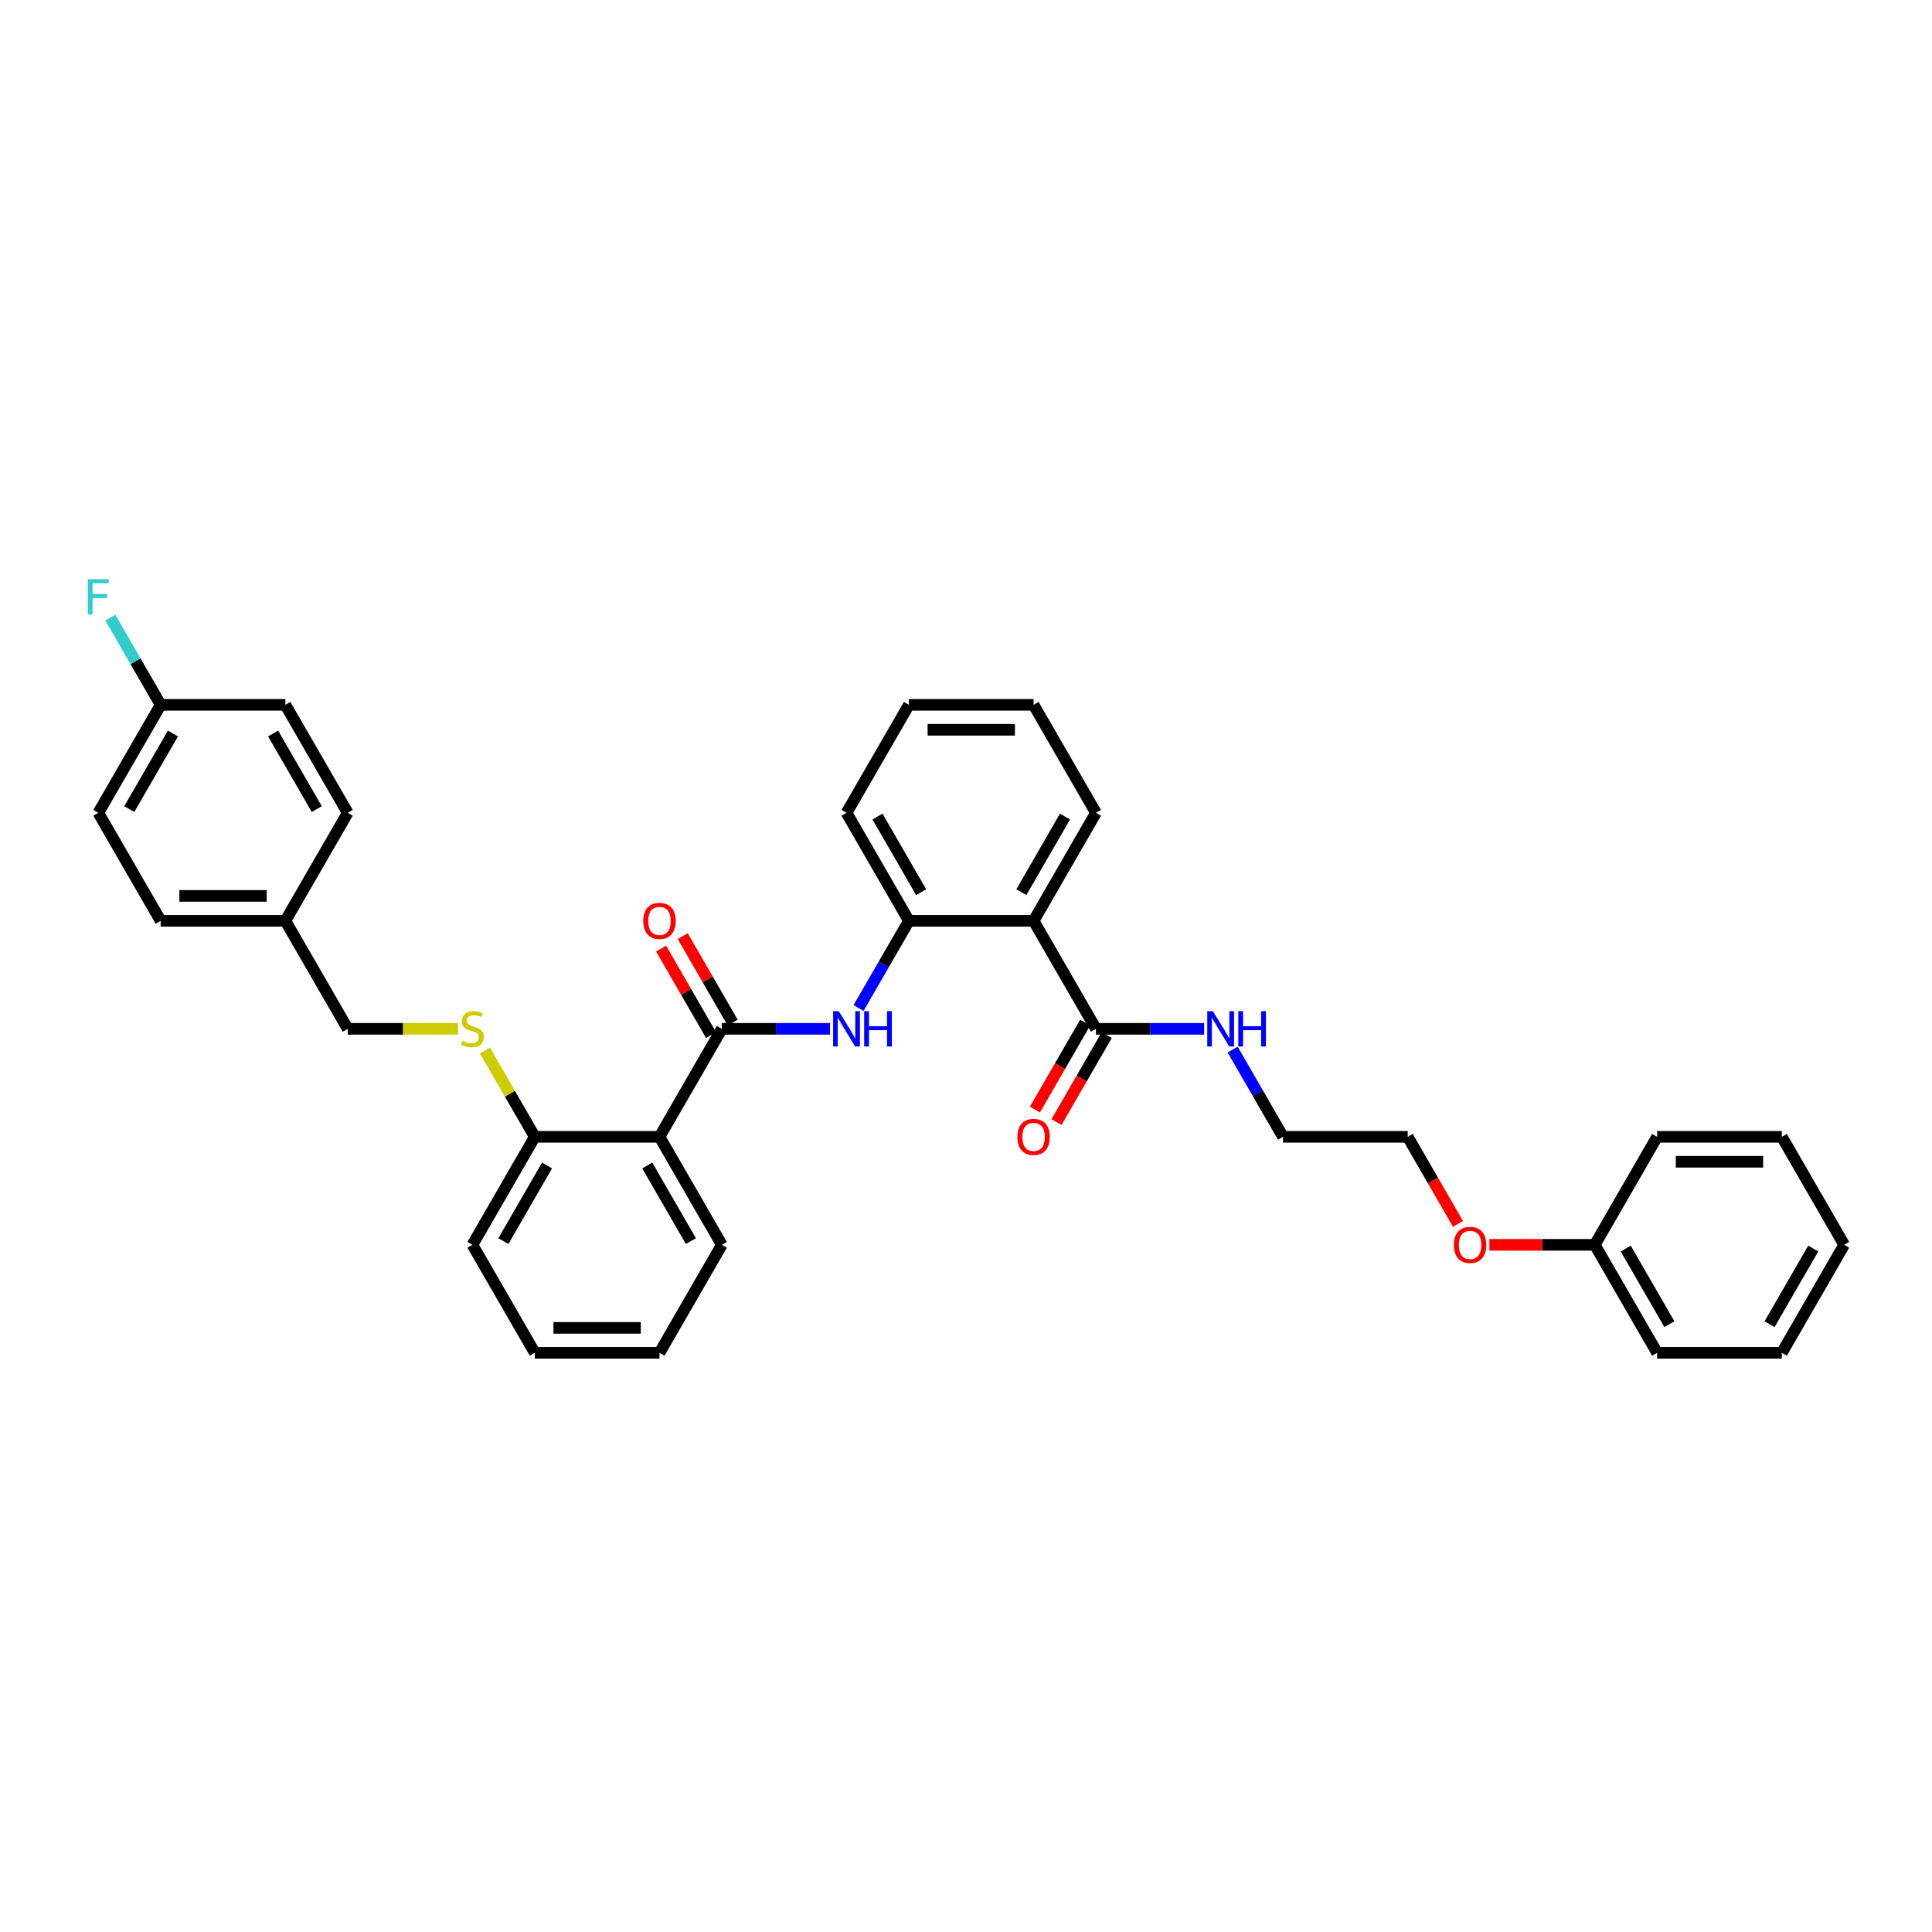 <?xml version='1.0' encoding='iso-8859-1'?>
<svg version='1.1' baseProfile='full'
              xmlns='http://www.w3.org/2000/svg'
                      xmlns:rdkit='http://www.rdkit.org/xml'
                      xmlns:xlink='http://www.w3.org/1999/xlink'
                  xml:space='preserve'
width='1000px' height='1000px' viewBox='0 0 1000 1000'>
<!-- END OF HEADER -->
<rect style='opacity:1.0;fill:#FFFFFF;stroke:none' width='1000' height='1000' x='0' y='0'> </rect>
<path class='bond-0' d='M 373.624,532.52 L 341.35,588.419' style='fill:none;fill-rule:evenodd;stroke:#000000;stroke-width:6px;stroke-linecap:butt;stroke-linejoin:miter;stroke-opacity:1' />
<path class='bond-2' d='M 373.624,532.52 L 401.624,532.52' style='fill:none;fill-rule:evenodd;stroke:#000000;stroke-width:6px;stroke-linecap:butt;stroke-linejoin:miter;stroke-opacity:1' />
<path class='bond-2' d='M 401.624,532.52 L 429.625,532.52' style='fill:none;fill-rule:evenodd;stroke:#0000FF;stroke-width:6px;stroke-linecap:butt;stroke-linejoin:miter;stroke-opacity:1' />
<path class='bond-7' d='M 379.214,529.292 L 366.293,506.913' style='fill:none;fill-rule:evenodd;stroke:#000000;stroke-width:6px;stroke-linecap:butt;stroke-linejoin:miter;stroke-opacity:1' />
<path class='bond-7' d='M 366.293,506.913 L 353.372,484.534' style='fill:none;fill-rule:evenodd;stroke:#FF0000;stroke-width:6px;stroke-linecap:butt;stroke-linejoin:miter;stroke-opacity:1' />
<path class='bond-7' d='M 368.034,535.747 L 355.113,513.368' style='fill:none;fill-rule:evenodd;stroke:#000000;stroke-width:6px;stroke-linecap:butt;stroke-linejoin:miter;stroke-opacity:1' />
<path class='bond-7' d='M 355.113,513.368 L 342.192,490.988' style='fill:none;fill-rule:evenodd;stroke:#FF0000;stroke-width:6px;stroke-linecap:butt;stroke-linejoin:miter;stroke-opacity:1' />
<path class='bond-5' d='M 341.35,588.419 L 276.803,588.419' style='fill:none;fill-rule:evenodd;stroke:#000000;stroke-width:6px;stroke-linecap:butt;stroke-linejoin:miter;stroke-opacity:1' />
<path class='bond-15' d='M 341.35,588.419 L 373.624,644.318' style='fill:none;fill-rule:evenodd;stroke:#000000;stroke-width:6px;stroke-linecap:butt;stroke-linejoin:miter;stroke-opacity:1' />
<path class='bond-15' d='M 335.011,603.258 L 357.603,642.388' style='fill:none;fill-rule:evenodd;stroke:#000000;stroke-width:6px;stroke-linecap:butt;stroke-linejoin:miter;stroke-opacity:1' />
<path class='bond-1' d='M 534.991,476.62 L 470.444,476.62' style='fill:none;fill-rule:evenodd;stroke:#000000;stroke-width:6px;stroke-linecap:butt;stroke-linejoin:miter;stroke-opacity:1' />
<path class='bond-4' d='M 534.991,476.62 L 567.264,532.52' style='fill:none;fill-rule:evenodd;stroke:#000000;stroke-width:6px;stroke-linecap:butt;stroke-linejoin:miter;stroke-opacity:1' />
<path class='bond-14' d='M 534.991,476.62 L 567.264,420.721' style='fill:none;fill-rule:evenodd;stroke:#000000;stroke-width:6px;stroke-linecap:butt;stroke-linejoin:miter;stroke-opacity:1' />
<path class='bond-14' d='M 528.652,461.781 L 551.243,422.651' style='fill:none;fill-rule:evenodd;stroke:#000000;stroke-width:6px;stroke-linecap:butt;stroke-linejoin:miter;stroke-opacity:1' />
<path class='bond-3' d='M 444.379,521.766 L 457.412,499.193' style='fill:none;fill-rule:evenodd;stroke:#0000FF;stroke-width:6px;stroke-linecap:butt;stroke-linejoin:miter;stroke-opacity:1' />
<path class='bond-3' d='M 457.412,499.193 L 470.444,476.62' style='fill:none;fill-rule:evenodd;stroke:#000000;stroke-width:6px;stroke-linecap:butt;stroke-linejoin:miter;stroke-opacity:1' />
<path class='bond-22' d='M 470.444,476.62 L 438.171,420.721' style='fill:none;fill-rule:evenodd;stroke:#000000;stroke-width:6px;stroke-linecap:butt;stroke-linejoin:miter;stroke-opacity:1' />
<path class='bond-22' d='M 476.783,461.781 L 454.191,422.651' style='fill:none;fill-rule:evenodd;stroke:#000000;stroke-width:6px;stroke-linecap:butt;stroke-linejoin:miter;stroke-opacity:1' />
<path class='bond-8' d='M 561.674,529.292 L 548.672,551.813' style='fill:none;fill-rule:evenodd;stroke:#000000;stroke-width:6px;stroke-linecap:butt;stroke-linejoin:miter;stroke-opacity:1' />
<path class='bond-8' d='M 548.672,551.813 L 535.669,574.335' style='fill:none;fill-rule:evenodd;stroke:#FF0000;stroke-width:6px;stroke-linecap:butt;stroke-linejoin:miter;stroke-opacity:1' />
<path class='bond-8' d='M 572.854,535.747 L 559.852,558.268' style='fill:none;fill-rule:evenodd;stroke:#000000;stroke-width:6px;stroke-linecap:butt;stroke-linejoin:miter;stroke-opacity:1' />
<path class='bond-8' d='M 559.852,558.268 L 546.849,580.789' style='fill:none;fill-rule:evenodd;stroke:#FF0000;stroke-width:6px;stroke-linecap:butt;stroke-linejoin:miter;stroke-opacity:1' />
<path class='bond-9' d='M 567.264,532.52 L 595.265,532.52' style='fill:none;fill-rule:evenodd;stroke:#000000;stroke-width:6px;stroke-linecap:butt;stroke-linejoin:miter;stroke-opacity:1' />
<path class='bond-9' d='M 595.265,532.52 L 623.265,532.52' style='fill:none;fill-rule:evenodd;stroke:#0000FF;stroke-width:6px;stroke-linecap:butt;stroke-linejoin:miter;stroke-opacity:1' />
<path class='bond-6' d='M 276.803,588.419 L 263.905,566.078' style='fill:none;fill-rule:evenodd;stroke:#000000;stroke-width:6px;stroke-linecap:butt;stroke-linejoin:miter;stroke-opacity:1' />
<path class='bond-6' d='M 263.905,566.078 L 251.007,543.738' style='fill:none;fill-rule:evenodd;stroke:#CCCC00;stroke-width:6px;stroke-linecap:butt;stroke-linejoin:miter;stroke-opacity:1' />
<path class='bond-23' d='M 276.803,588.419 L 244.53,644.318' style='fill:none;fill-rule:evenodd;stroke:#000000;stroke-width:6px;stroke-linecap:butt;stroke-linejoin:miter;stroke-opacity:1' />
<path class='bond-23' d='M 283.142,603.258 L 260.551,642.388' style='fill:none;fill-rule:evenodd;stroke:#000000;stroke-width:6px;stroke-linecap:butt;stroke-linejoin:miter;stroke-opacity:1' />
<path class='bond-10' d='M 237.055,532.52 L 208.519,532.52' style='fill:none;fill-rule:evenodd;stroke:#CCCC00;stroke-width:6px;stroke-linecap:butt;stroke-linejoin:miter;stroke-opacity:1' />
<path class='bond-10' d='M 208.519,532.52 L 179.983,532.52' style='fill:none;fill-rule:evenodd;stroke:#000000;stroke-width:6px;stroke-linecap:butt;stroke-linejoin:miter;stroke-opacity:1' />
<path class='bond-24' d='M 638.02,543.273 L 651.052,565.846' style='fill:none;fill-rule:evenodd;stroke:#0000FF;stroke-width:6px;stroke-linecap:butt;stroke-linejoin:miter;stroke-opacity:1' />
<path class='bond-24' d='M 651.052,565.846 L 664.085,588.419' style='fill:none;fill-rule:evenodd;stroke:#000000;stroke-width:6px;stroke-linecap:butt;stroke-linejoin:miter;stroke-opacity:1' />
<path class='bond-12' d='M 179.983,532.52 L 147.71,476.62' style='fill:none;fill-rule:evenodd;stroke:#000000;stroke-width:6px;stroke-linecap:butt;stroke-linejoin:miter;stroke-opacity:1' />
<path class='bond-11' d='M 83.163,364.822 L 50.889,420.721' style='fill:none;fill-rule:evenodd;stroke:#000000;stroke-width:6px;stroke-linecap:butt;stroke-linejoin:miter;stroke-opacity:1' />
<path class='bond-11' d='M 89.502,379.661 L 66.91,418.791' style='fill:none;fill-rule:evenodd;stroke:#000000;stroke-width:6px;stroke-linecap:butt;stroke-linejoin:miter;stroke-opacity:1' />
<path class='bond-13' d='M 83.163,364.822 L 70.13,342.249' style='fill:none;fill-rule:evenodd;stroke:#000000;stroke-width:6px;stroke-linecap:butt;stroke-linejoin:miter;stroke-opacity:1' />
<path class='bond-13' d='M 70.13,342.249 L 57.098,319.676' style='fill:none;fill-rule:evenodd;stroke:#33CCCC;stroke-width:6px;stroke-linecap:butt;stroke-linejoin:miter;stroke-opacity:1' />
<path class='bond-37' d='M 83.163,364.822 L 147.71,364.822' style='fill:none;fill-rule:evenodd;stroke:#000000;stroke-width:6px;stroke-linecap:butt;stroke-linejoin:miter;stroke-opacity:1' />
<path class='bond-18' d='M 147.71,476.62 L 179.983,420.721' style='fill:none;fill-rule:evenodd;stroke:#000000;stroke-width:6px;stroke-linecap:butt;stroke-linejoin:miter;stroke-opacity:1' />
<path class='bond-19' d='M 147.71,476.62 L 83.163,476.62' style='fill:none;fill-rule:evenodd;stroke:#000000;stroke-width:6px;stroke-linecap:butt;stroke-linejoin:miter;stroke-opacity:1' />
<path class='bond-19' d='M 138.028,463.711 L 92.845,463.711' style='fill:none;fill-rule:evenodd;stroke:#000000;stroke-width:6px;stroke-linecap:butt;stroke-linejoin:miter;stroke-opacity:1' />
<path class='bond-36' d='M 567.264,420.721 L 534.991,364.822' style='fill:none;fill-rule:evenodd;stroke:#000000;stroke-width:6px;stroke-linecap:butt;stroke-linejoin:miter;stroke-opacity:1' />
<path class='bond-28' d='M 373.624,644.318 L 341.35,700.217' style='fill:none;fill-rule:evenodd;stroke:#000000;stroke-width:6px;stroke-linecap:butt;stroke-linejoin:miter;stroke-opacity:1' />
<path class='bond-16' d='M 50.889,420.721 L 83.163,476.62' style='fill:none;fill-rule:evenodd;stroke:#000000;stroke-width:6px;stroke-linecap:butt;stroke-linejoin:miter;stroke-opacity:1' />
<path class='bond-17' d='M 147.71,364.822 L 179.983,420.721' style='fill:none;fill-rule:evenodd;stroke:#000000;stroke-width:6px;stroke-linecap:butt;stroke-linejoin:miter;stroke-opacity:1' />
<path class='bond-17' d='M 141.371,379.661 L 163.962,418.791' style='fill:none;fill-rule:evenodd;stroke:#000000;stroke-width:6px;stroke-linecap:butt;stroke-linejoin:miter;stroke-opacity:1' />
<path class='bond-20' d='M 825.452,644.318 L 798.181,644.318' style='fill:none;fill-rule:evenodd;stroke:#000000;stroke-width:6px;stroke-linecap:butt;stroke-linejoin:miter;stroke-opacity:1' />
<path class='bond-20' d='M 798.181,644.318 L 770.91,644.318' style='fill:none;fill-rule:evenodd;stroke:#FF0000;stroke-width:6px;stroke-linecap:butt;stroke-linejoin:miter;stroke-opacity:1' />
<path class='bond-26' d='M 825.452,644.318 L 857.725,700.217' style='fill:none;fill-rule:evenodd;stroke:#000000;stroke-width:6px;stroke-linecap:butt;stroke-linejoin:miter;stroke-opacity:1' />
<path class='bond-26' d='M 841.473,646.248 L 864.064,685.378' style='fill:none;fill-rule:evenodd;stroke:#000000;stroke-width:6px;stroke-linecap:butt;stroke-linejoin:miter;stroke-opacity:1' />
<path class='bond-27' d='M 825.452,644.318 L 857.725,588.419' style='fill:none;fill-rule:evenodd;stroke:#000000;stroke-width:6px;stroke-linecap:butt;stroke-linejoin:miter;stroke-opacity:1' />
<path class='bond-21' d='M 754.637,633.461 L 741.634,610.94' style='fill:none;fill-rule:evenodd;stroke:#FF0000;stroke-width:6px;stroke-linecap:butt;stroke-linejoin:miter;stroke-opacity:1' />
<path class='bond-21' d='M 741.634,610.94 L 728.631,588.419' style='fill:none;fill-rule:evenodd;stroke:#000000;stroke-width:6px;stroke-linecap:butt;stroke-linejoin:miter;stroke-opacity:1' />
<path class='bond-30' d='M 438.171,420.721 L 470.444,364.822' style='fill:none;fill-rule:evenodd;stroke:#000000;stroke-width:6px;stroke-linecap:butt;stroke-linejoin:miter;stroke-opacity:1' />
<path class='bond-35' d='M 244.53,644.318 L 276.803,700.217' style='fill:none;fill-rule:evenodd;stroke:#000000;stroke-width:6px;stroke-linecap:butt;stroke-linejoin:miter;stroke-opacity:1' />
<path class='bond-25' d='M 664.085,588.419 L 728.631,588.419' style='fill:none;fill-rule:evenodd;stroke:#000000;stroke-width:6px;stroke-linecap:butt;stroke-linejoin:miter;stroke-opacity:1' />
<path class='bond-32' d='M 857.725,700.217 L 922.272,700.217' style='fill:none;fill-rule:evenodd;stroke:#000000;stroke-width:6px;stroke-linecap:butt;stroke-linejoin:miter;stroke-opacity:1' />
<path class='bond-33' d='M 857.725,588.419 L 922.272,588.419' style='fill:none;fill-rule:evenodd;stroke:#000000;stroke-width:6px;stroke-linecap:butt;stroke-linejoin:miter;stroke-opacity:1' />
<path class='bond-33' d='M 867.407,601.328 L 912.59,601.328' style='fill:none;fill-rule:evenodd;stroke:#000000;stroke-width:6px;stroke-linecap:butt;stroke-linejoin:miter;stroke-opacity:1' />
<path class='bond-31' d='M 341.35,700.217 L 276.803,700.217' style='fill:none;fill-rule:evenodd;stroke:#000000;stroke-width:6px;stroke-linecap:butt;stroke-linejoin:miter;stroke-opacity:1' />
<path class='bond-31' d='M 331.668,687.308 L 286.485,687.308' style='fill:none;fill-rule:evenodd;stroke:#000000;stroke-width:6px;stroke-linecap:butt;stroke-linejoin:miter;stroke-opacity:1' />
<path class='bond-29' d='M 534.991,364.822 L 470.444,364.822' style='fill:none;fill-rule:evenodd;stroke:#000000;stroke-width:6px;stroke-linecap:butt;stroke-linejoin:miter;stroke-opacity:1' />
<path class='bond-29' d='M 525.309,377.731 L 480.126,377.731' style='fill:none;fill-rule:evenodd;stroke:#000000;stroke-width:6px;stroke-linecap:butt;stroke-linejoin:miter;stroke-opacity:1' />
<path class='bond-38' d='M 922.272,700.217 L 954.545,644.318' style='fill:none;fill-rule:evenodd;stroke:#000000;stroke-width:6px;stroke-linecap:butt;stroke-linejoin:miter;stroke-opacity:1' />
<path class='bond-38' d='M 915.933,685.378 L 938.525,646.248' style='fill:none;fill-rule:evenodd;stroke:#000000;stroke-width:6px;stroke-linecap:butt;stroke-linejoin:miter;stroke-opacity:1' />
<path class='bond-34' d='M 922.272,588.419 L 954.545,644.318' style='fill:none;fill-rule:evenodd;stroke:#000000;stroke-width:6px;stroke-linecap:butt;stroke-linejoin:miter;stroke-opacity:1' />
<path  class='atom-3' d='M 434.13 523.38
L 440.12 533.062
Q 440.714 534.017, 441.669 535.747
Q 442.624 537.477, 442.676 537.58
L 442.676 523.38
L 445.103 523.38
L 445.103 541.659
L 442.598 541.659
L 436.17 531.074
Q 435.421 529.834, 434.62 528.414
Q 433.846 526.994, 433.614 526.555
L 433.614 541.659
L 431.238 541.659
L 431.238 523.38
L 434.13 523.38
' fill='#0000FF'/>
<path  class='atom-3' d='M 447.297 523.38
L 449.776 523.38
L 449.776 531.151
L 459.122 531.151
L 459.122 523.38
L 461.601 523.38
L 461.601 541.659
L 459.122 541.659
L 459.122 533.217
L 449.776 533.217
L 449.776 541.659
L 447.297 541.659
L 447.297 523.38
' fill='#0000FF'/>
<path  class='atom-7' d='M 239.366 538.793
Q 239.573 538.871, 240.425 539.232
Q 241.277 539.594, 242.206 539.826
Q 243.162 540.033, 244.091 540.033
Q 245.821 540.033, 246.828 539.207
Q 247.835 538.355, 247.835 536.883
Q 247.835 535.876, 247.318 535.256
Q 246.828 534.637, 246.053 534.301
Q 245.279 533.965, 243.988 533.578
Q 242.361 533.088, 241.38 532.623
Q 240.425 532.158, 239.728 531.177
Q 239.056 530.196, 239.056 528.543
Q 239.056 526.246, 240.606 524.826
Q 242.18 523.406, 245.279 523.406
Q 247.396 523.406, 249.797 524.412
L 249.203 526.4
Q 247.009 525.497, 245.356 525.497
Q 243.575 525.497, 242.594 526.246
Q 241.612 526.968, 241.638 528.234
Q 241.638 529.215, 242.129 529.809
Q 242.645 530.402, 243.368 530.738
Q 244.117 531.074, 245.356 531.461
Q 247.009 531.977, 247.99 532.494
Q 248.971 533.01, 249.668 534.069
Q 250.391 535.101, 250.391 536.883
Q 250.391 539.413, 248.687 540.782
Q 247.009 542.124, 244.194 542.124
Q 242.568 542.124, 241.328 541.763
Q 240.115 541.427, 238.669 540.833
L 239.366 538.793
' fill='#CCCC00'/>
<path  class='atom-8' d='M 332.959 476.672
Q 332.959 472.283, 335.128 469.83
Q 337.297 467.377, 341.35 467.377
Q 345.404 467.377, 347.573 469.83
Q 349.741 472.283, 349.741 476.672
Q 349.741 481.113, 347.547 483.643
Q 345.352 486.147, 341.35 486.147
Q 337.323 486.147, 335.128 483.643
Q 332.959 481.139, 332.959 476.672
M 341.35 484.082
Q 344.139 484.082, 345.636 482.223
Q 347.159 480.338, 347.159 476.672
Q 347.159 473.083, 345.636 471.276
Q 344.139 469.443, 341.35 469.443
Q 338.562 469.443, 337.039 471.25
Q 335.541 473.057, 335.541 476.672
Q 335.541 480.364, 337.039 482.223
Q 338.562 484.082, 341.35 484.082
' fill='#FF0000'/>
<path  class='atom-9' d='M 526.6 588.47
Q 526.6 584.081, 528.769 581.628
Q 530.937 579.176, 534.991 579.176
Q 539.044 579.176, 541.213 581.628
Q 543.382 584.081, 543.382 588.47
Q 543.382 592.911, 541.187 595.441
Q 538.993 597.946, 534.991 597.946
Q 530.963 597.946, 528.769 595.441
Q 526.6 592.937, 526.6 588.47
M 534.991 595.88
Q 537.779 595.88, 539.277 594.021
Q 540.8 592.137, 540.8 588.47
Q 540.8 584.882, 539.277 583.074
Q 537.779 581.241, 534.991 581.241
Q 532.202 581.241, 530.679 583.048
Q 529.182 584.856, 529.182 588.47
Q 529.182 592.162, 530.679 594.021
Q 532.202 595.88, 534.991 595.88
' fill='#FF0000'/>
<path  class='atom-10' d='M 627.771 523.38
L 633.76 533.062
Q 634.354 534.017, 635.31 535.747
Q 636.265 537.477, 636.317 537.58
L 636.317 523.38
L 638.743 523.38
L 638.743 541.659
L 636.239 541.659
L 629.81 531.074
Q 629.061 529.834, 628.261 528.414
Q 627.487 526.994, 627.254 526.555
L 627.254 541.659
L 624.879 541.659
L 624.879 523.38
L 627.771 523.38
' fill='#0000FF'/>
<path  class='atom-10' d='M 640.938 523.38
L 643.417 523.38
L 643.417 531.151
L 652.763 531.151
L 652.763 523.38
L 655.242 523.38
L 655.242 541.659
L 652.763 541.659
L 652.763 533.217
L 643.417 533.217
L 643.417 541.659
L 640.938 541.659
L 640.938 523.38
' fill='#0000FF'/>
<path  class='atom-14' d='M 45.455 299.783
L 56.324 299.783
L 56.324 301.874
L 47.907 301.874
L 47.907 307.425
L 55.395 307.425
L 55.395 309.542
L 47.907 309.542
L 47.907 318.062
L 45.455 318.062
L 45.455 299.783
' fill='#33CCCC'/>
<path  class='atom-22' d='M 752.514 644.37
Q 752.514 639.98, 754.683 637.528
Q 756.851 635.075, 760.905 635.075
Q 764.958 635.075, 767.127 637.528
Q 769.296 639.98, 769.296 644.37
Q 769.296 648.81, 767.101 651.341
Q 764.907 653.845, 760.905 653.845
Q 756.877 653.845, 754.683 651.341
Q 752.514 648.836, 752.514 644.37
M 760.905 651.78
Q 763.693 651.78, 765.191 649.921
Q 766.714 648.036, 766.714 644.37
Q 766.714 640.781, 765.191 638.973
Q 763.693 637.14, 760.905 637.14
Q 758.116 637.14, 756.593 638.948
Q 755.096 640.755, 755.096 644.37
Q 755.096 648.062, 756.593 649.921
Q 758.116 651.78, 760.905 651.78
' fill='#FF0000'/>
</svg>

